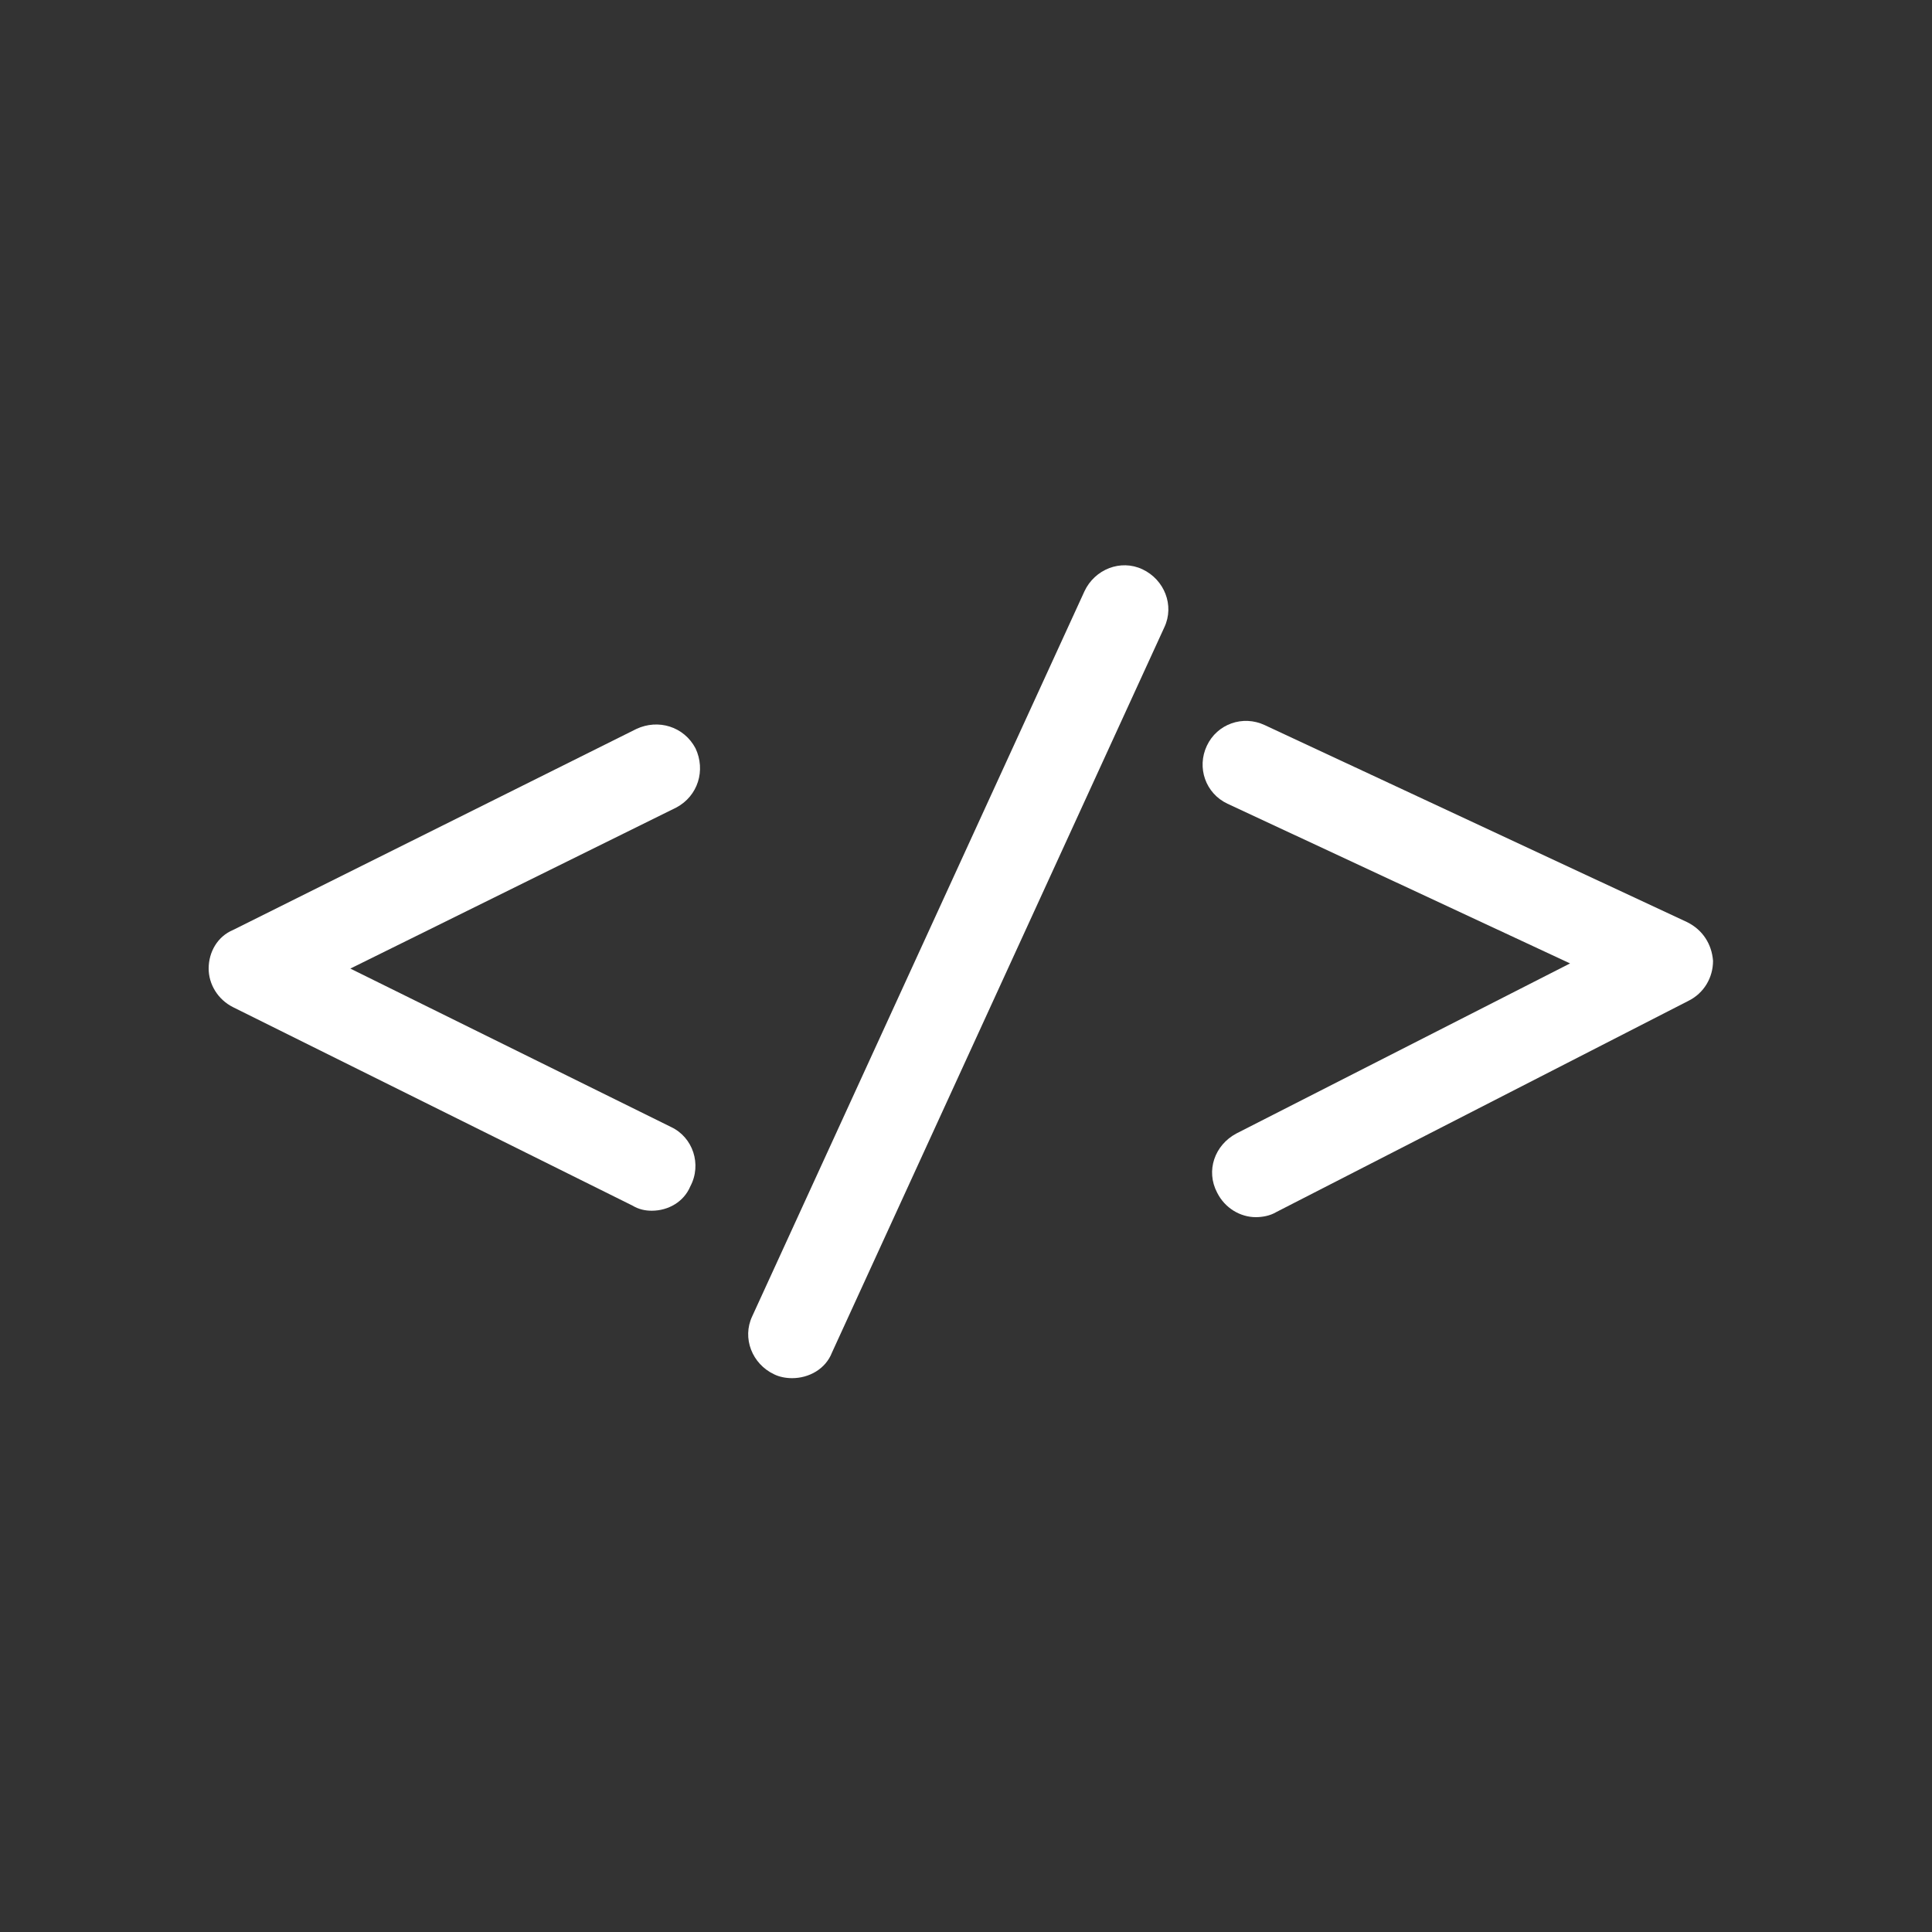 <?xml version="1.0" encoding="UTF-8"?>
<!-- Generator: Adobe Illustrator 25.0.0, SVG Export Plug-In . SVG Version: 6.00 Build 0)  -->
<svg xmlns="http://www.w3.org/2000/svg" xmlns:xlink="http://www.w3.org/1999/xlink" version="1.1" id="Layer_1" x="0px" y="0px" viewBox="0 0 150 150" style="enable-background:new 0 0 150 150;" xml:space="preserve">
<rect x="0" y="0" width="150" height="150" fill="#333333" stroke="none"/>
<g>
	<path style="display:none;fill:#FFFFFF;" d="M74.6,149.9c-41.1,0-74.5-33.4-74.5-74.5C0.1,34.4,33.5,1,74.6,1   C115.6,1,149,34.4,149,75.5C149,116.5,115.6,149.9,74.6,149.9z M74.6,7.8C37.3,7.8,6.9,38.2,6.9,75.5c0,37.3,30.3,67.6,67.6,67.6   c37.3,0,67.6-30.3,67.6-67.6C142.2,38.2,111.9,7.8,74.6,7.8z"></path>
	<g>
		<path style="fill:#FFFFFF;" d="M61.5,107c-0.5,0-1-0.1-1.4-0.3c-1.7-0.8-2.5-2.8-1.7-4.5l25.8-56.3c0.8-1.7,2.8-2.5,4.5-1.7    c1.7,0.8,2.5,2.8,1.7,4.5L64.6,105C64.1,106.3,62.8,107,61.5,107z"></path>
		<path style="fill:#FFFFFF;" d="M97.5,94.5c-1.2,0-2.4-0.7-3-1.9c-0.9-1.7-0.2-3.7,1.5-4.6l25.9-13.2L95.3,62.4    c-1.7-0.8-2.4-2.8-1.6-4.5c0.8-1.7,2.8-2.4,4.5-1.6L131,71.6c1.2,0.6,1.9,1.7,2,3c0,1.3-0.7,2.5-1.9,3.1l-32,16.4    C98.6,94.4,98,94.5,97.5,94.5z"></path>
		<path style="fill:#FFFFFF;" d="M50.6,94c-0.5,0-1-0.1-1.5-0.4l-31-15.4c-1.2-0.6-1.9-1.8-1.9-3c0-1.3,0.7-2.5,1.9-3l31.3-15.6    c1.7-0.8,3.7-0.2,4.6,1.5c0.8,1.7,0.2,3.7-1.5,4.6L27.2,75.2l24.9,12.3c1.7,0.8,2.4,2.9,1.5,4.6C53.1,93.3,51.9,94,50.6,94z"></path>
	</g>
</g>
</svg>
